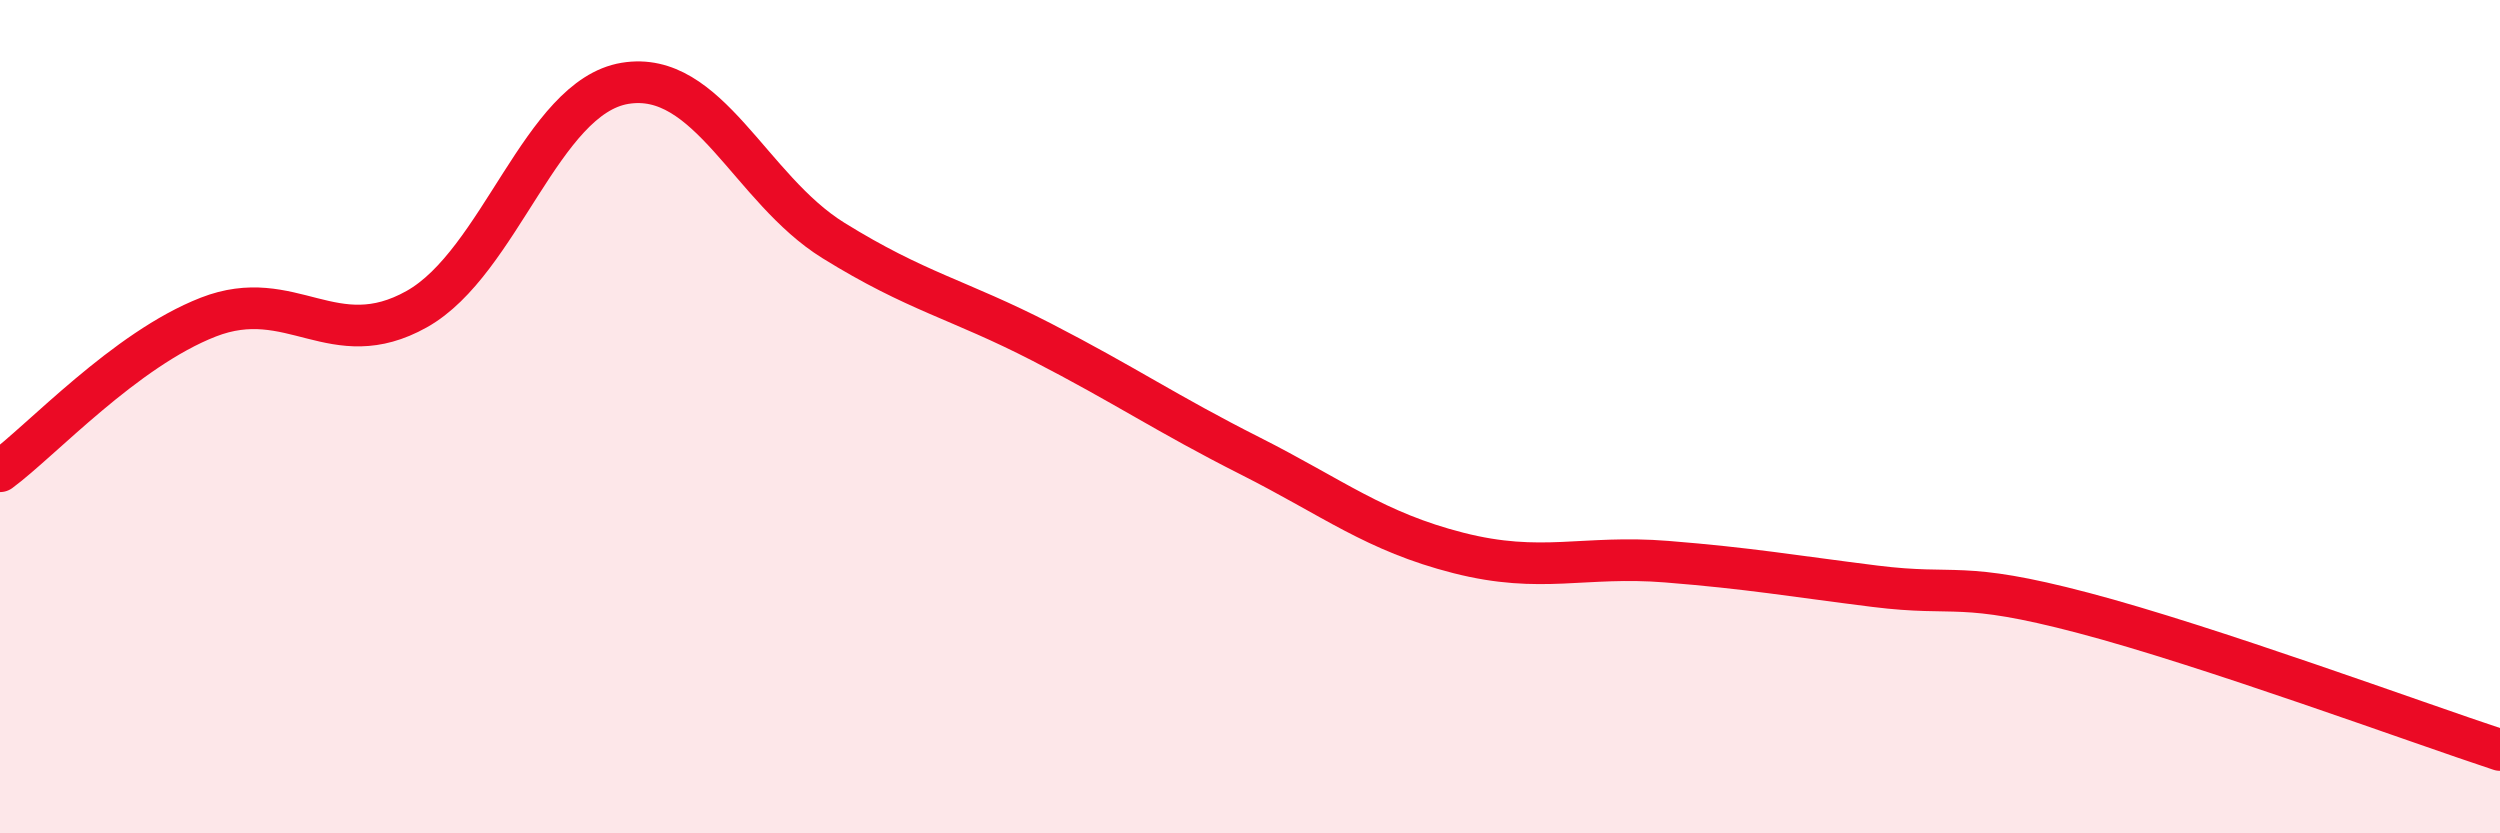 
    <svg width="60" height="20" viewBox="0 0 60 20" xmlns="http://www.w3.org/2000/svg">
      <path
        d="M 0,11.31 C 1,10.57 3,8.39 5,7.61 C 7,6.83 8,8.54 10,7.42 C 12,6.3 13,2.33 15,2 C 17,1.67 18,4.53 20,5.77 C 22,7.01 23,7.18 25,8.21 C 27,9.24 28,9.93 30,10.94 C 32,11.95 33,12.76 35,13.27 C 37,13.78 38,13.32 40,13.48 C 42,13.64 43,13.82 45,14.07 C 47,14.32 47,13.92 50,14.71 C 53,15.5 58,17.34 60,18L60 20L0 20Z"
        fill="#EB0A25"
        opacity="0.1"
        stroke-linecap="round"
        stroke-linejoin="round"
      />
      <path
        d="M 0,11.31 C 1,10.57 3,8.39 5,7.61 C 7,6.83 8,8.54 10,7.42 C 12,6.3 13,2.33 15,2 C 17,1.67 18,4.53 20,5.77 C 22,7.01 23,7.18 25,8.21 C 27,9.24 28,9.93 30,10.94 C 32,11.95 33,12.76 35,13.27 C 37,13.78 38,13.32 40,13.48 C 42,13.64 43,13.82 45,14.07 C 47,14.32 47,13.92 50,14.71 C 53,15.5 58,17.34 60,18"
        stroke="#EB0A25"
        stroke-width="1"
        fill="none"
        stroke-linecap="round"
        stroke-linejoin="round"
      />
    </svg>
  